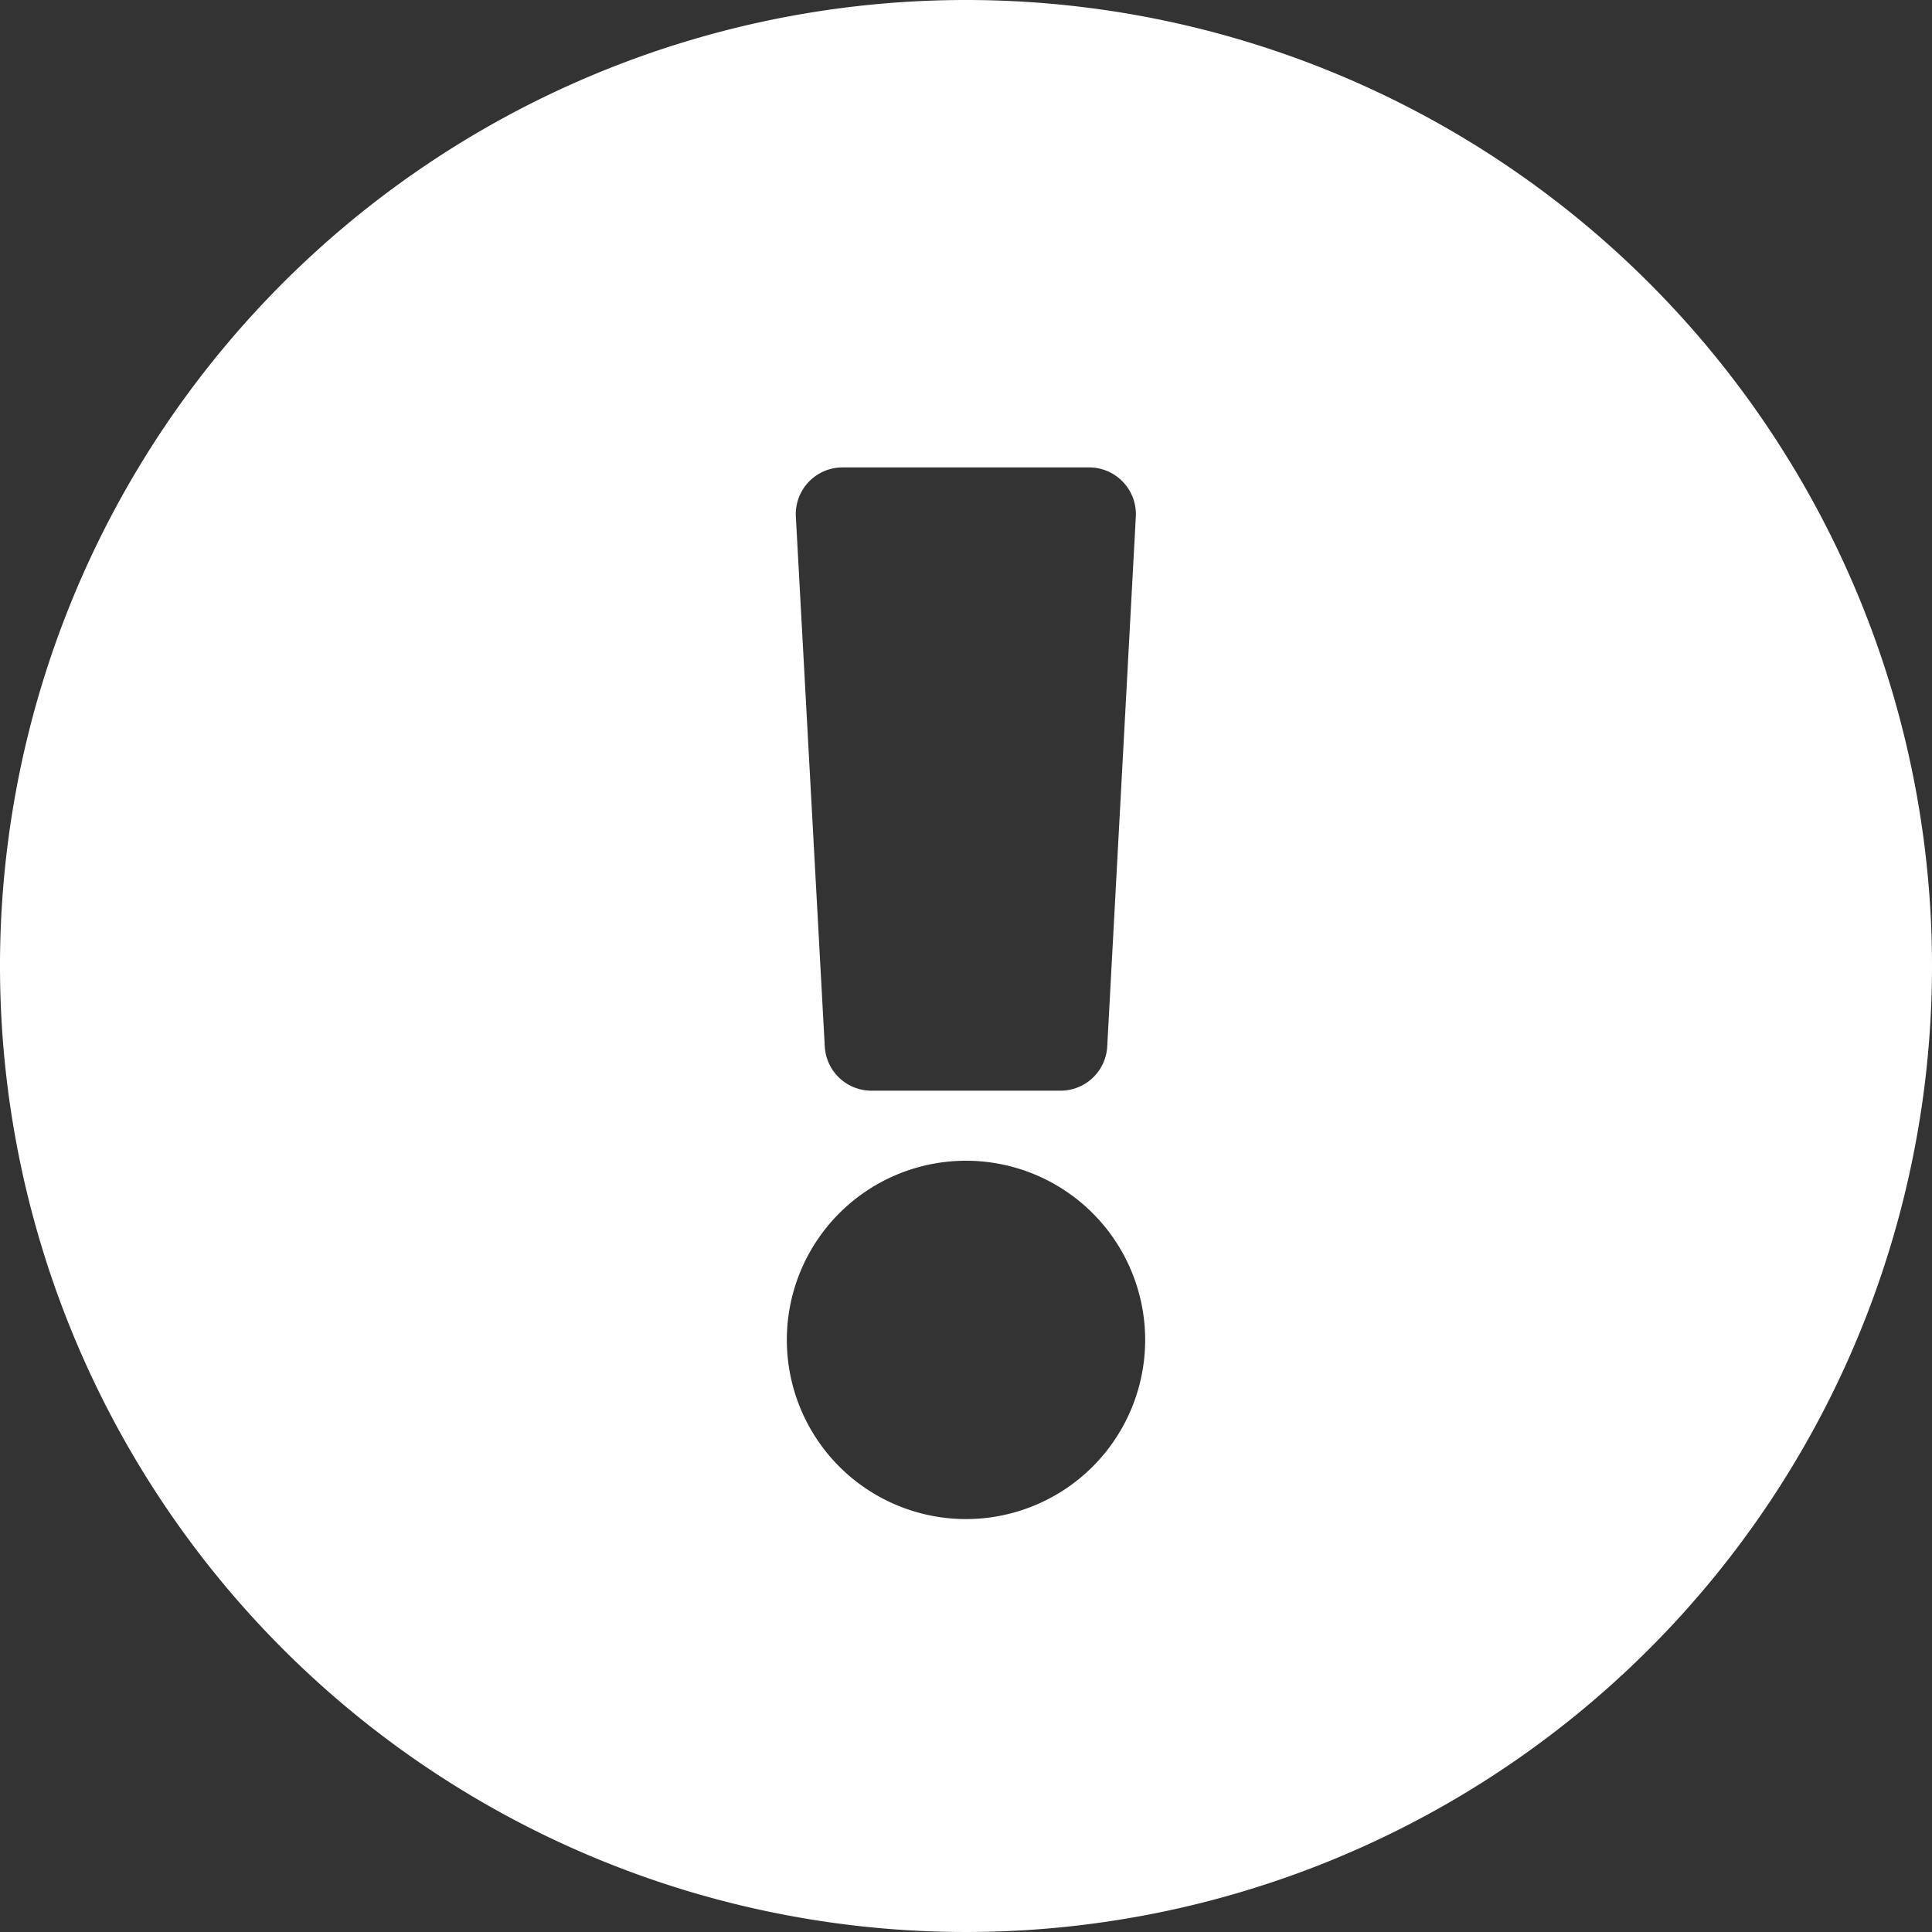 <svg xmlns="http://www.w3.org/2000/svg" width="30" height="30" viewBox="0 0 30 30">
  <rect x="0" y="0" width="30" height="30" fill="#333333" stroke="none"/>
  <path id="Icon_awesome-exclamation-circle" data-name="Icon awesome-exclamation-circle" d="M30.563,15.563a15,15,0,1,1-15-15A15,15,0,0,1,30.563,15.563Zm-15,3.024a2.782,2.782,0,1,0,2.782,2.782A2.782,2.782,0,0,0,15.563,18.587Zm-2.642-10,.449,8.226a.726.726,0,0,0,.725.686h2.936a.726.726,0,0,0,.725-.686L18.2,8.586a.726.726,0,0,0-.725-.765H13.646A.726.726,0,0,0,12.921,8.586Z" transform="translate(-0.563 -0.563)" fill="#fff"/>
</svg>
